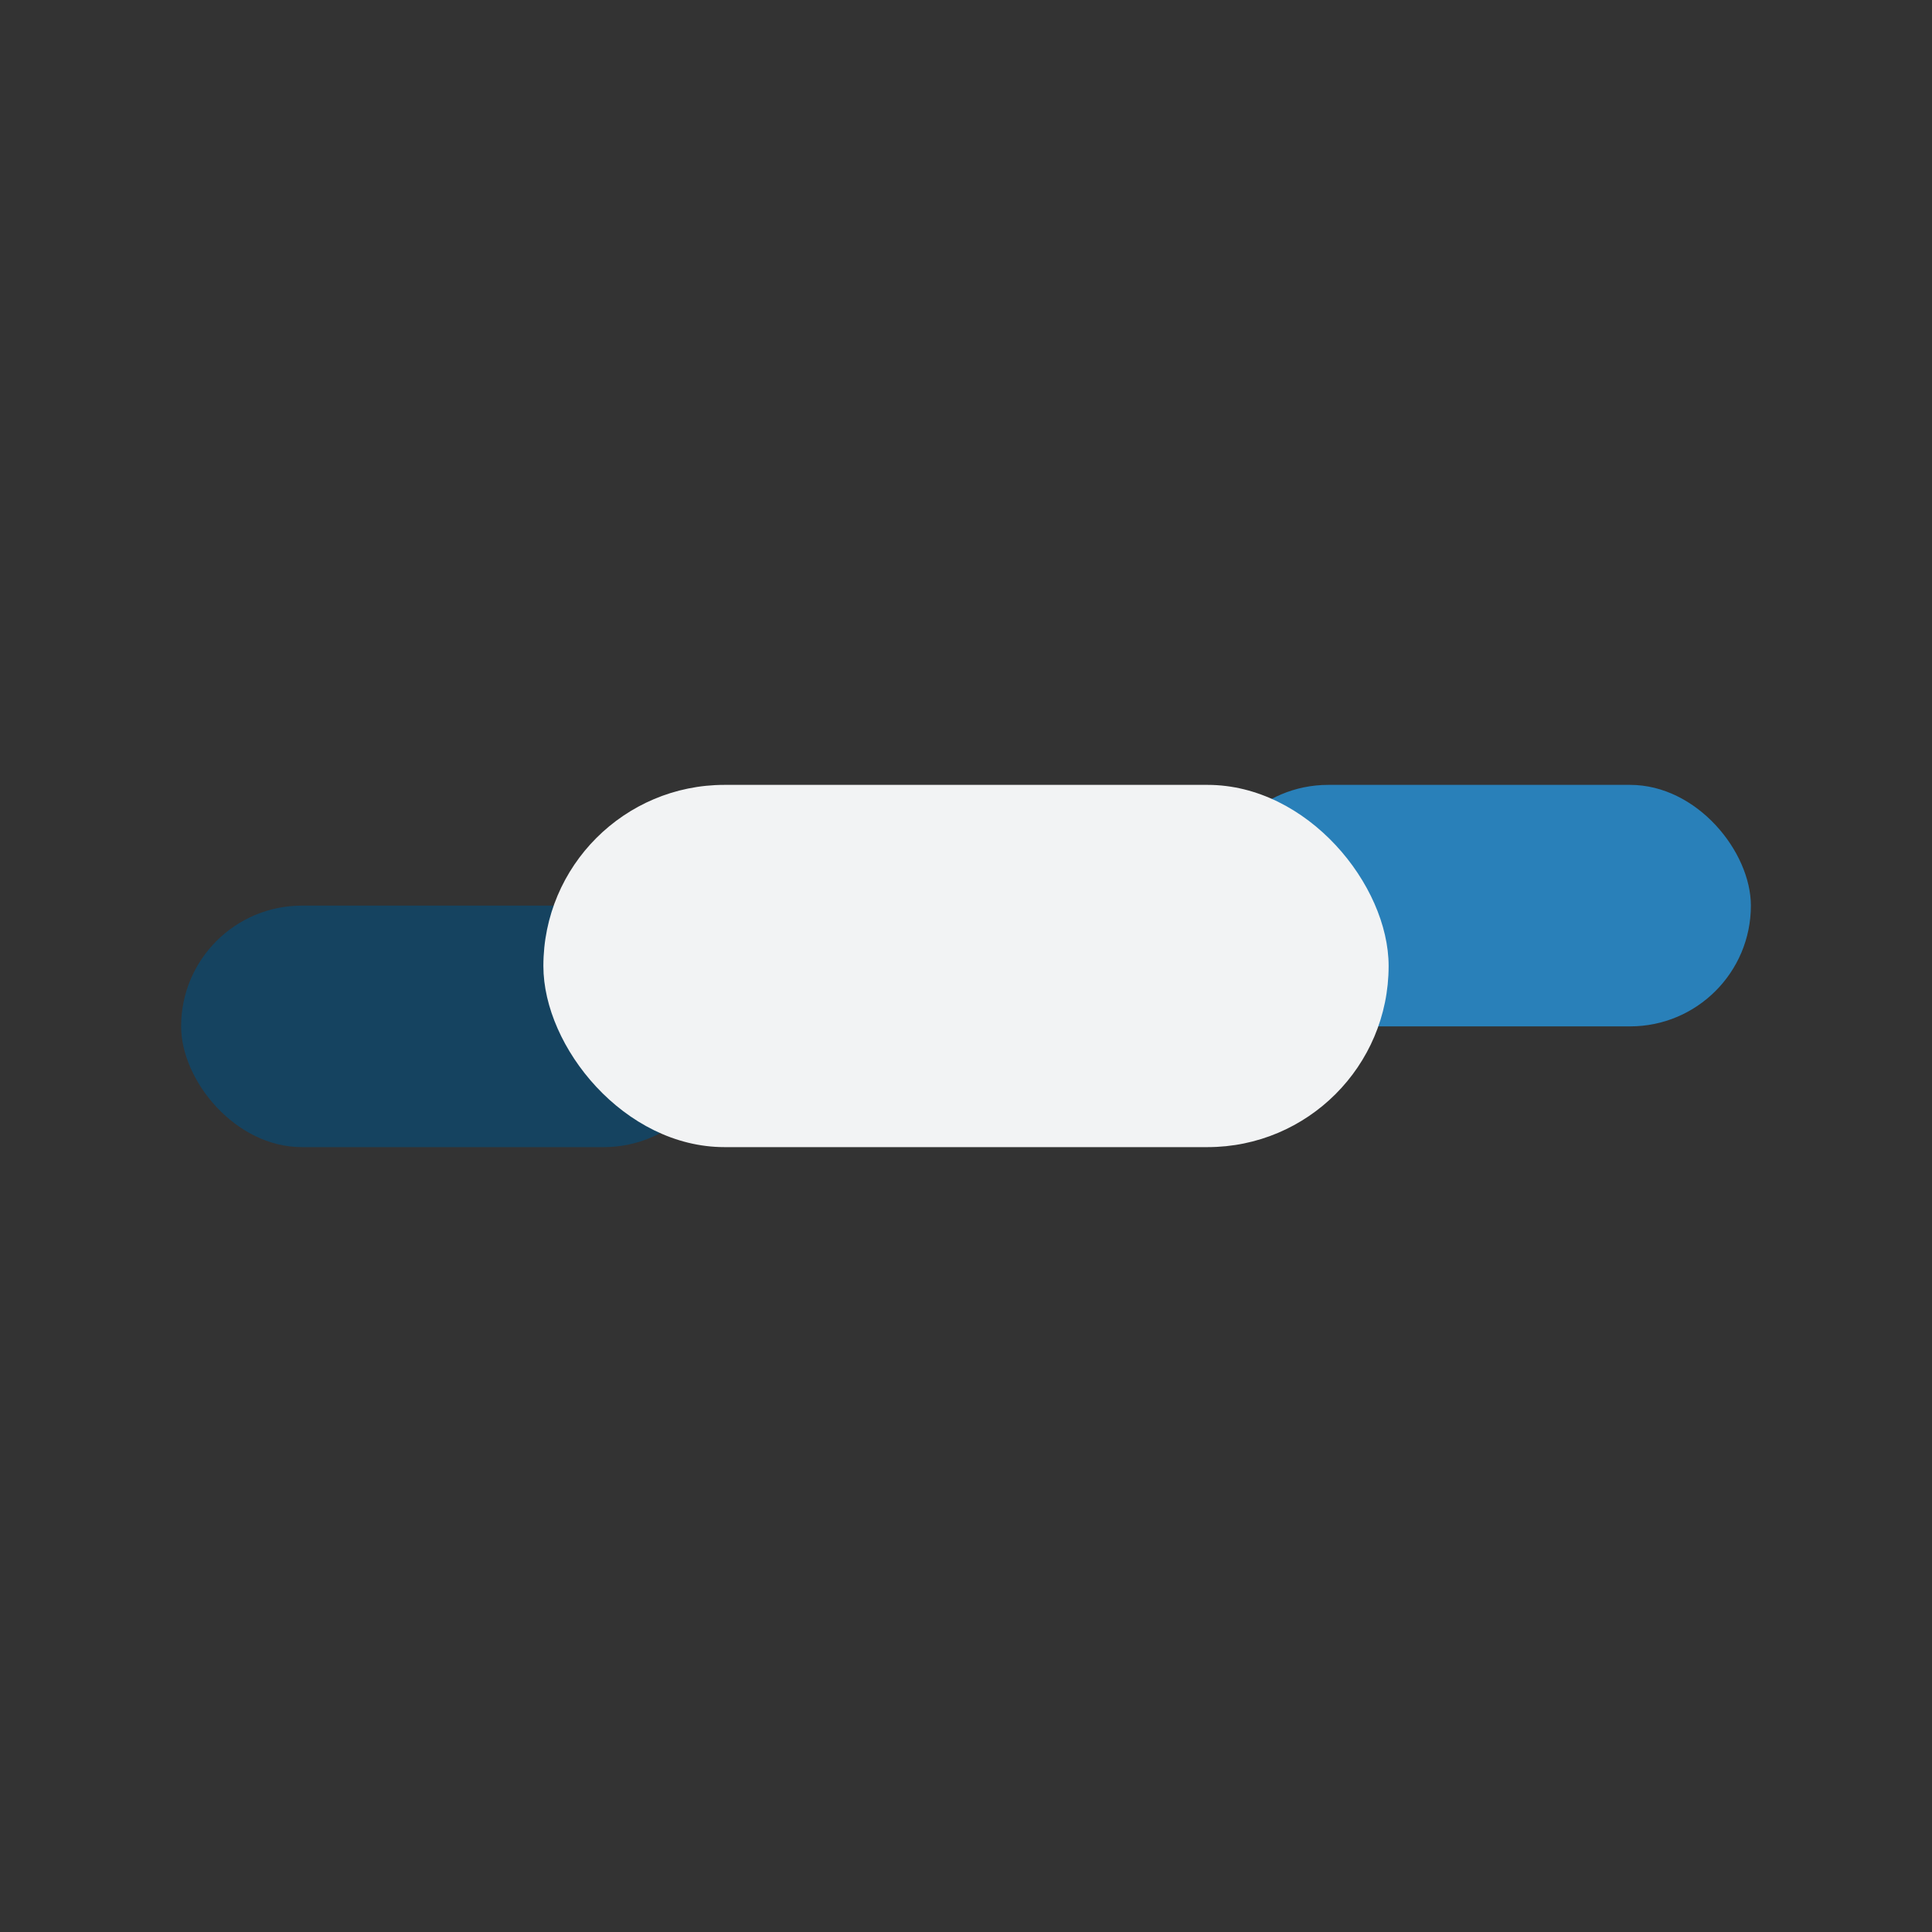 <?xml version="1.0" encoding="UTF-8"?>
<svg xmlns="http://www.w3.org/2000/svg" width="32" height="32" viewBox="0 0 32 32"><rect x="0" y="0" width="32" height="32" fill="#333333" stroke="none"/><rect x="3" y="15" width="9" height="4" rx="2" fill="#154360"/><rect x="20" y="13" width="9" height="4" rx="2" fill="#2980B9"/><rect x="9" y="13" width="14" height="6" rx="3" fill="#F2F3F4"/></svg>
